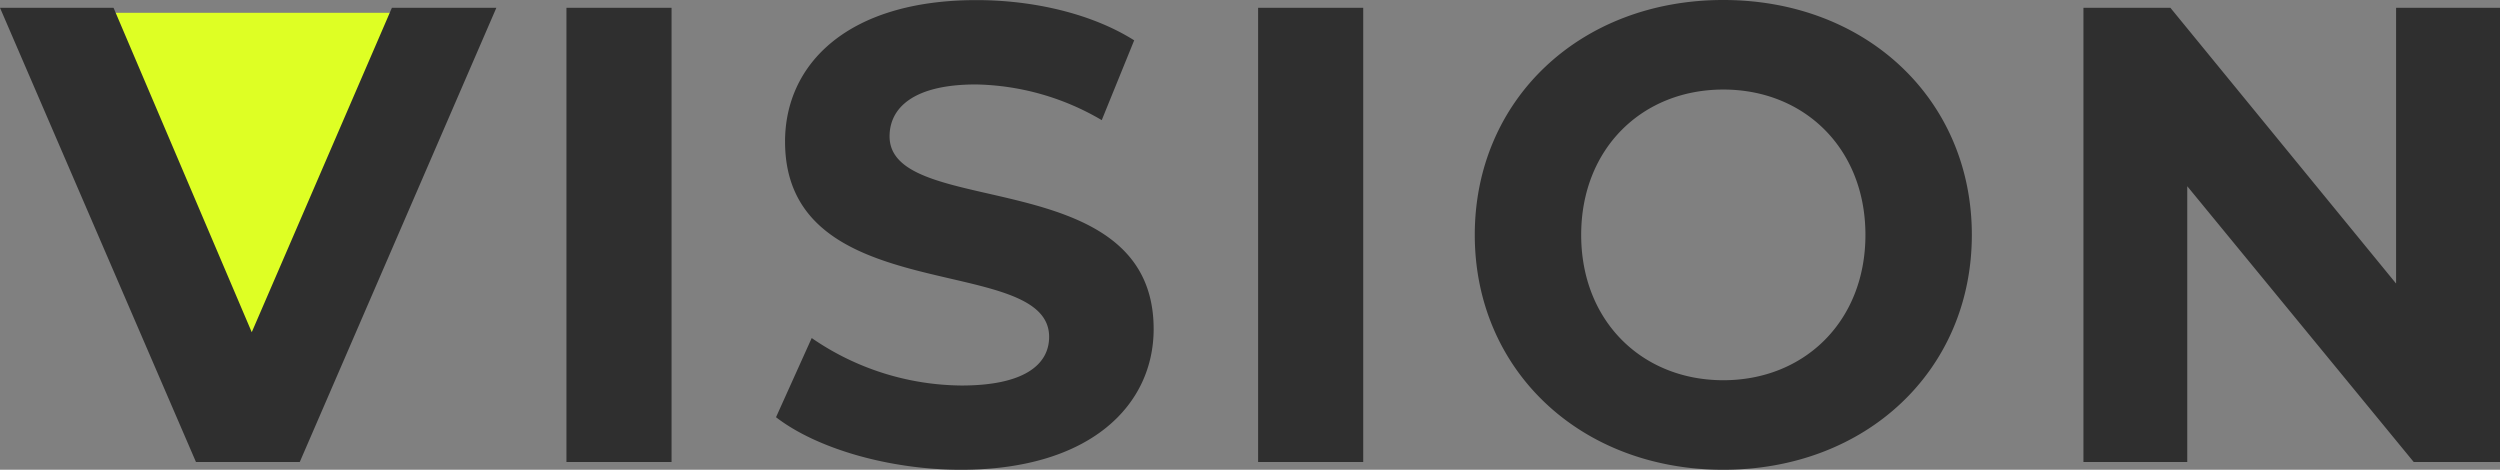 <svg xmlns="http://www.w3.org/2000/svg" width="250.445" height="47.06" viewBox="0 0 250.445 47.06">
  <rect x="0" y="0" width="250.445" height="47.06" fill="#808080" stroke="none"/>
  <g id="グループ_8294" data-name="グループ 8294" transform="translate(-217.415 -1046.72)">
    <path id="多角形_1" data-name="多角形 1" d="M21,0,42,40H0Z" transform="translate(264 1088) rotate(180)" fill="#deff24"/>
    <path id="パス_22287" data-name="パス 22287" d="M38.675-45.5,24.635-13,10.79-45.5H-.585L19.045,0h10.4L49.14-45.5ZM56.16,0H66.69V-45.5H56.16ZM95.68.78c13,0,19.305-6.5,19.305-14.1,0-16.705-26.455-10.92-26.455-19.3,0-2.86,2.4-5.2,8.645-5.2a25.7,25.7,0,0,1,12.61,3.575l3.25-7.995c-4.225-2.665-10.075-4.03-15.8-4.03-12.935,0-19.175,6.435-19.175,14.17,0,16.9,26.455,11.05,26.455,19.565,0,2.8-2.535,4.875-8.775,4.875A26.763,26.763,0,0,1,80.73-12.415l-3.575,7.93C81.185-1.365,88.465.78,95.68.78ZM125.45,0h10.53V-45.5H125.45Zm46.6.78c14.3,0,24.9-9.945,24.9-23.53s-10.6-23.53-24.9-23.53c-14.365,0-24.895,10.01-24.895,23.53S157.69.78,172.055.78Zm0-8.97c-8.125,0-14.235-5.915-14.235-14.56s6.11-14.56,14.235-14.56S186.29-31.4,186.29-22.75,180.18-8.19,172.055-8.19Zm67.4-37.31v27.625L216.84-45.5h-8.71V0h10.4V-27.625L241.215,0h8.645V-45.5Z" transform="translate(218 1093)" fill="#2f2f2f"/>
  </g>
</svg>
